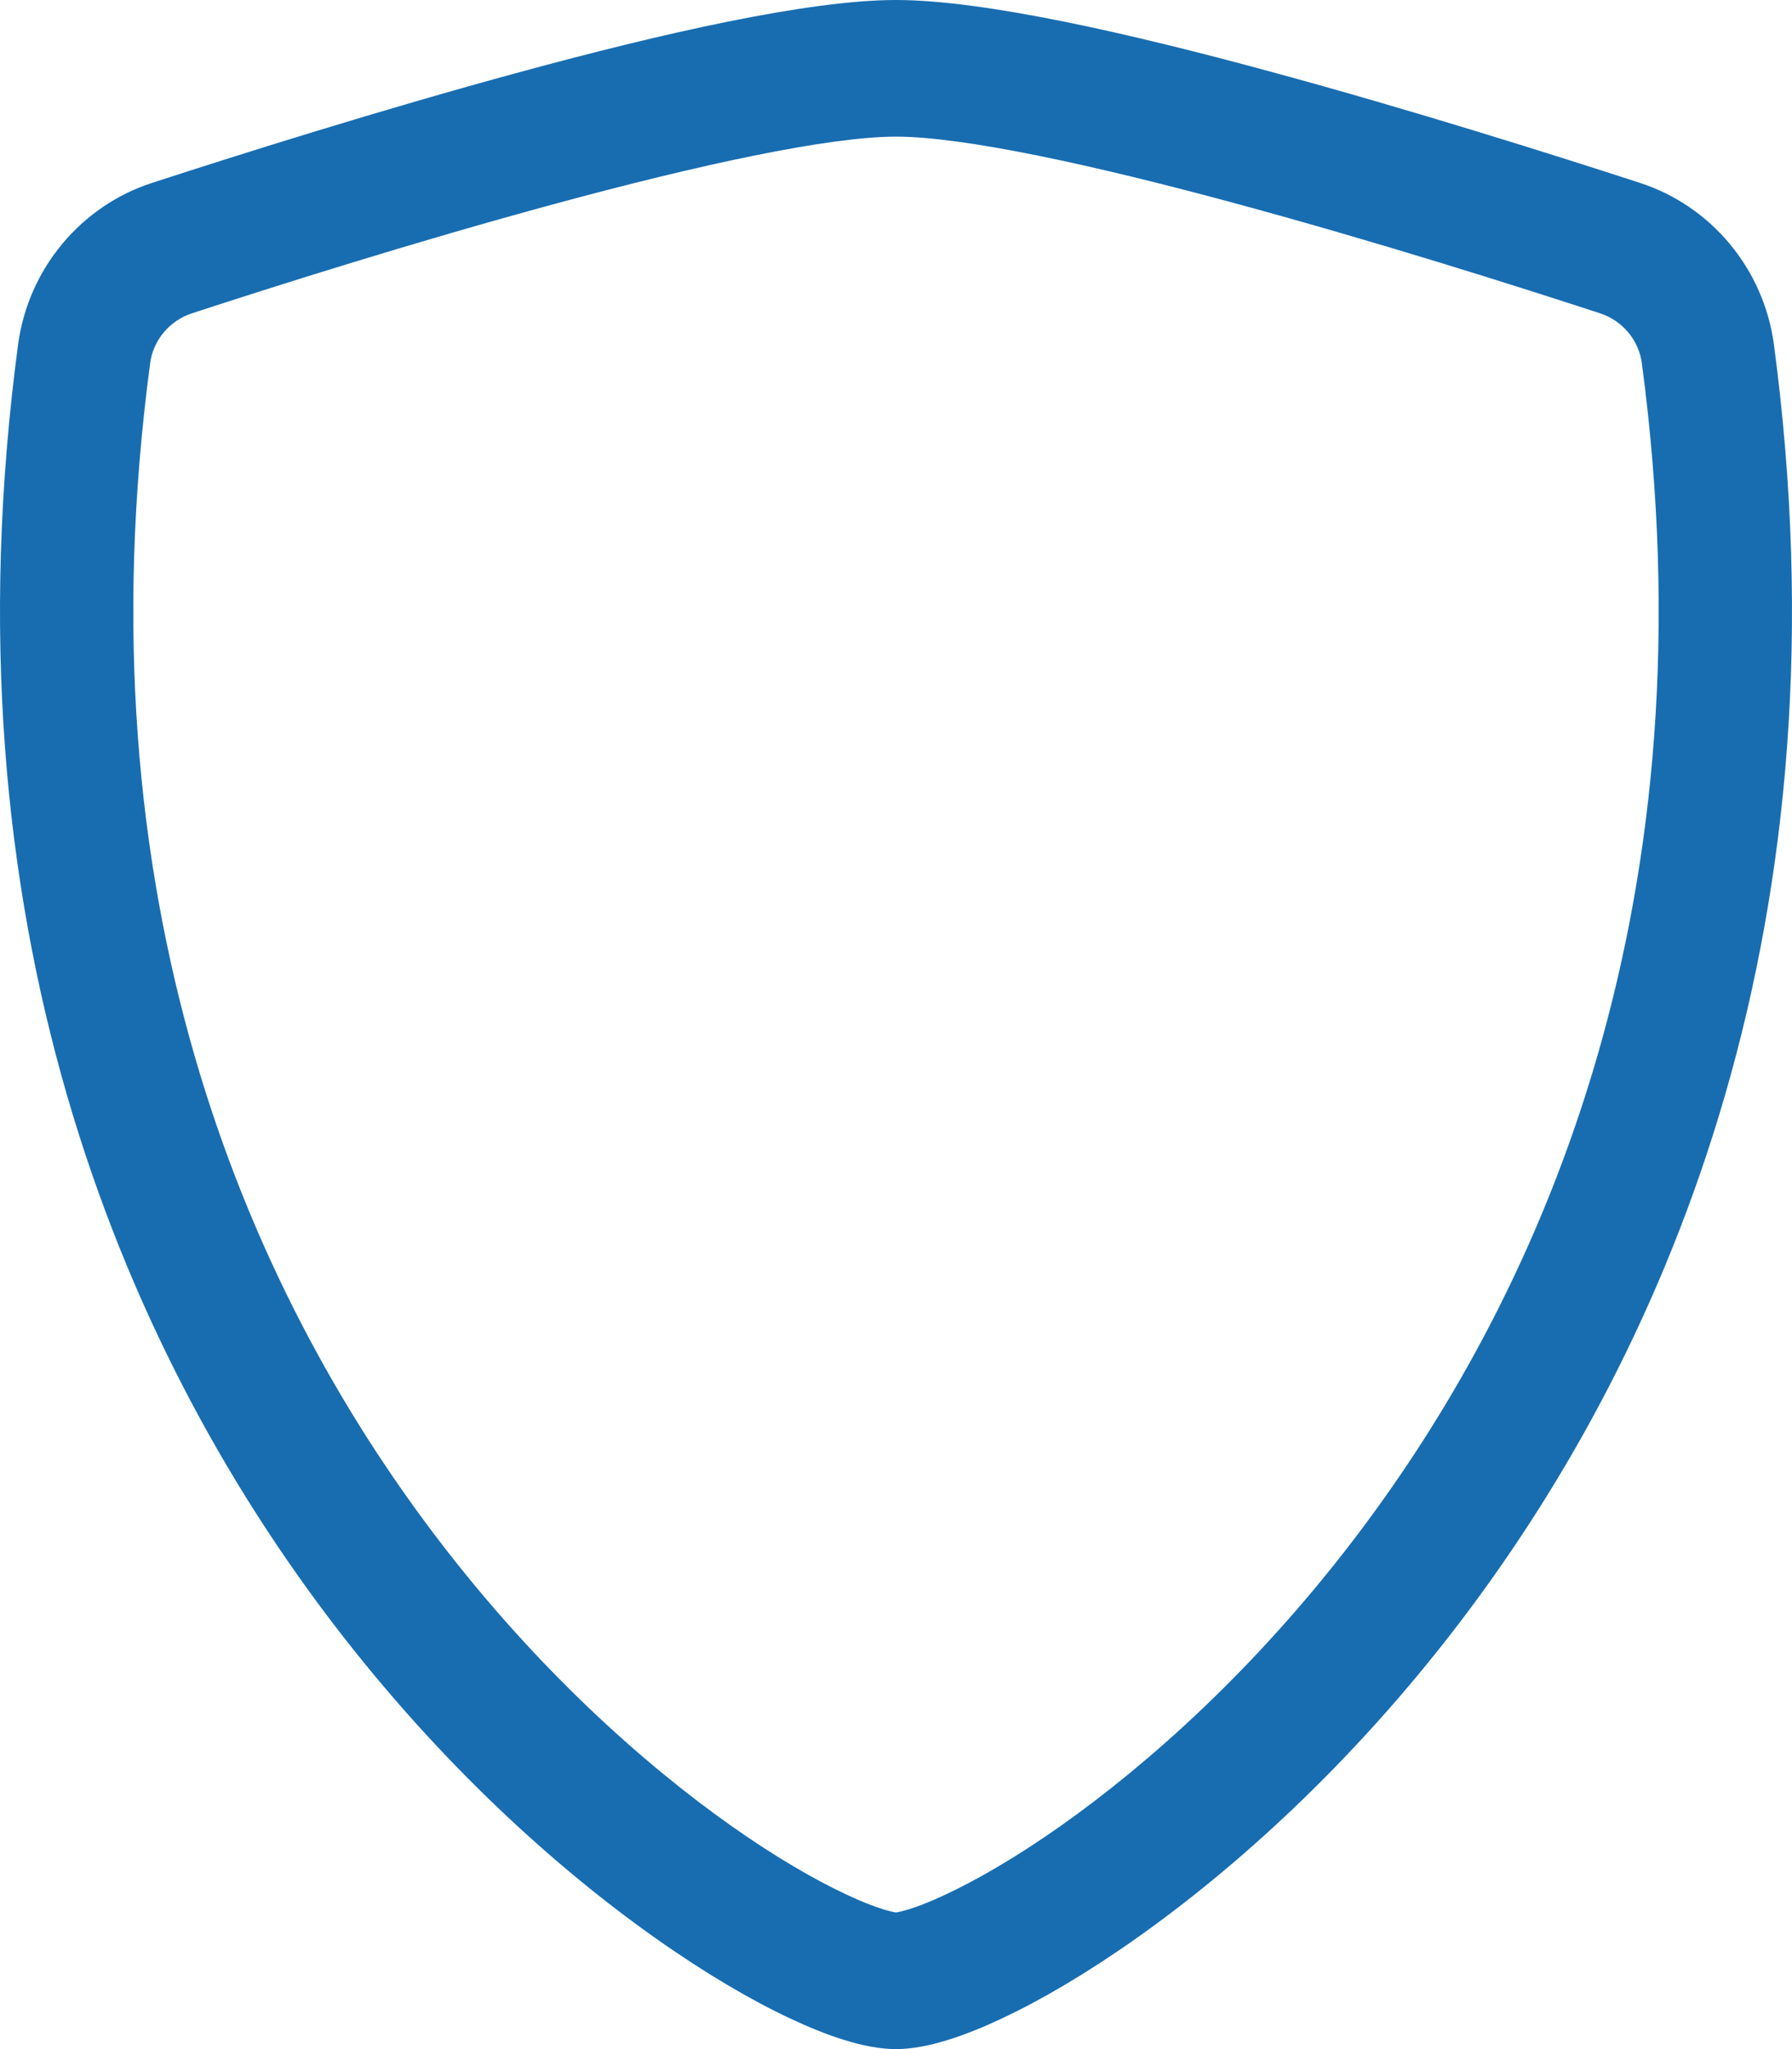 <svg width="14" height="16" viewBox="0 0 14 16" fill="none" xmlns="http://www.w3.org/2000/svg">
<path d="M4.338 1.591C3.252 1.885 2.152 2.233 1.501 2.446C1.322 2.504 1.196 2.659 1.173 2.836C0.619 6.993 1.899 10.027 3.426 12.024C4.192 13.027 5.022 13.769 5.713 14.257C6.059 14.501 6.365 14.677 6.606 14.79C6.726 14.847 6.824 14.885 6.899 14.908C6.961 14.927 6.992 14.932 7 14.933C7.008 14.932 7.039 14.927 7.101 14.908C7.176 14.885 7.274 14.847 7.394 14.79C7.635 14.677 7.941 14.501 8.287 14.257C8.978 13.769 9.808 13.027 10.574 12.024C12.101 10.027 13.381 6.993 12.827 2.836C12.804 2.659 12.678 2.504 12.499 2.446C11.848 2.233 10.748 1.885 9.662 1.591C8.552 1.29 7.531 1.067 7 1.067C6.469 1.067 5.448 1.29 4.338 1.591ZM4.072 0.56C5.157 0.265 6.311 0 7 0C7.689 0 8.843 0.265 9.928 0.56C11.038 0.861 12.157 1.215 12.815 1.429C13.364 1.608 13.779 2.094 13.859 2.692C14.455 7.169 13.072 10.487 11.394 12.682C10.558 13.775 9.65 14.59 8.877 15.135C8.491 15.408 8.133 15.617 7.829 15.76C7.548 15.892 7.248 16 7 16C6.752 16 6.452 15.892 6.171 15.76C5.867 15.617 5.509 15.408 5.123 15.135C4.35 14.59 3.442 13.775 2.606 12.682C0.928 10.487 -0.455 7.169 0.141 2.692C0.221 2.094 0.636 1.608 1.185 1.429C1.843 1.215 2.962 0.861 4.072 0.56Z" fill="#186DB1"/>
</svg>
